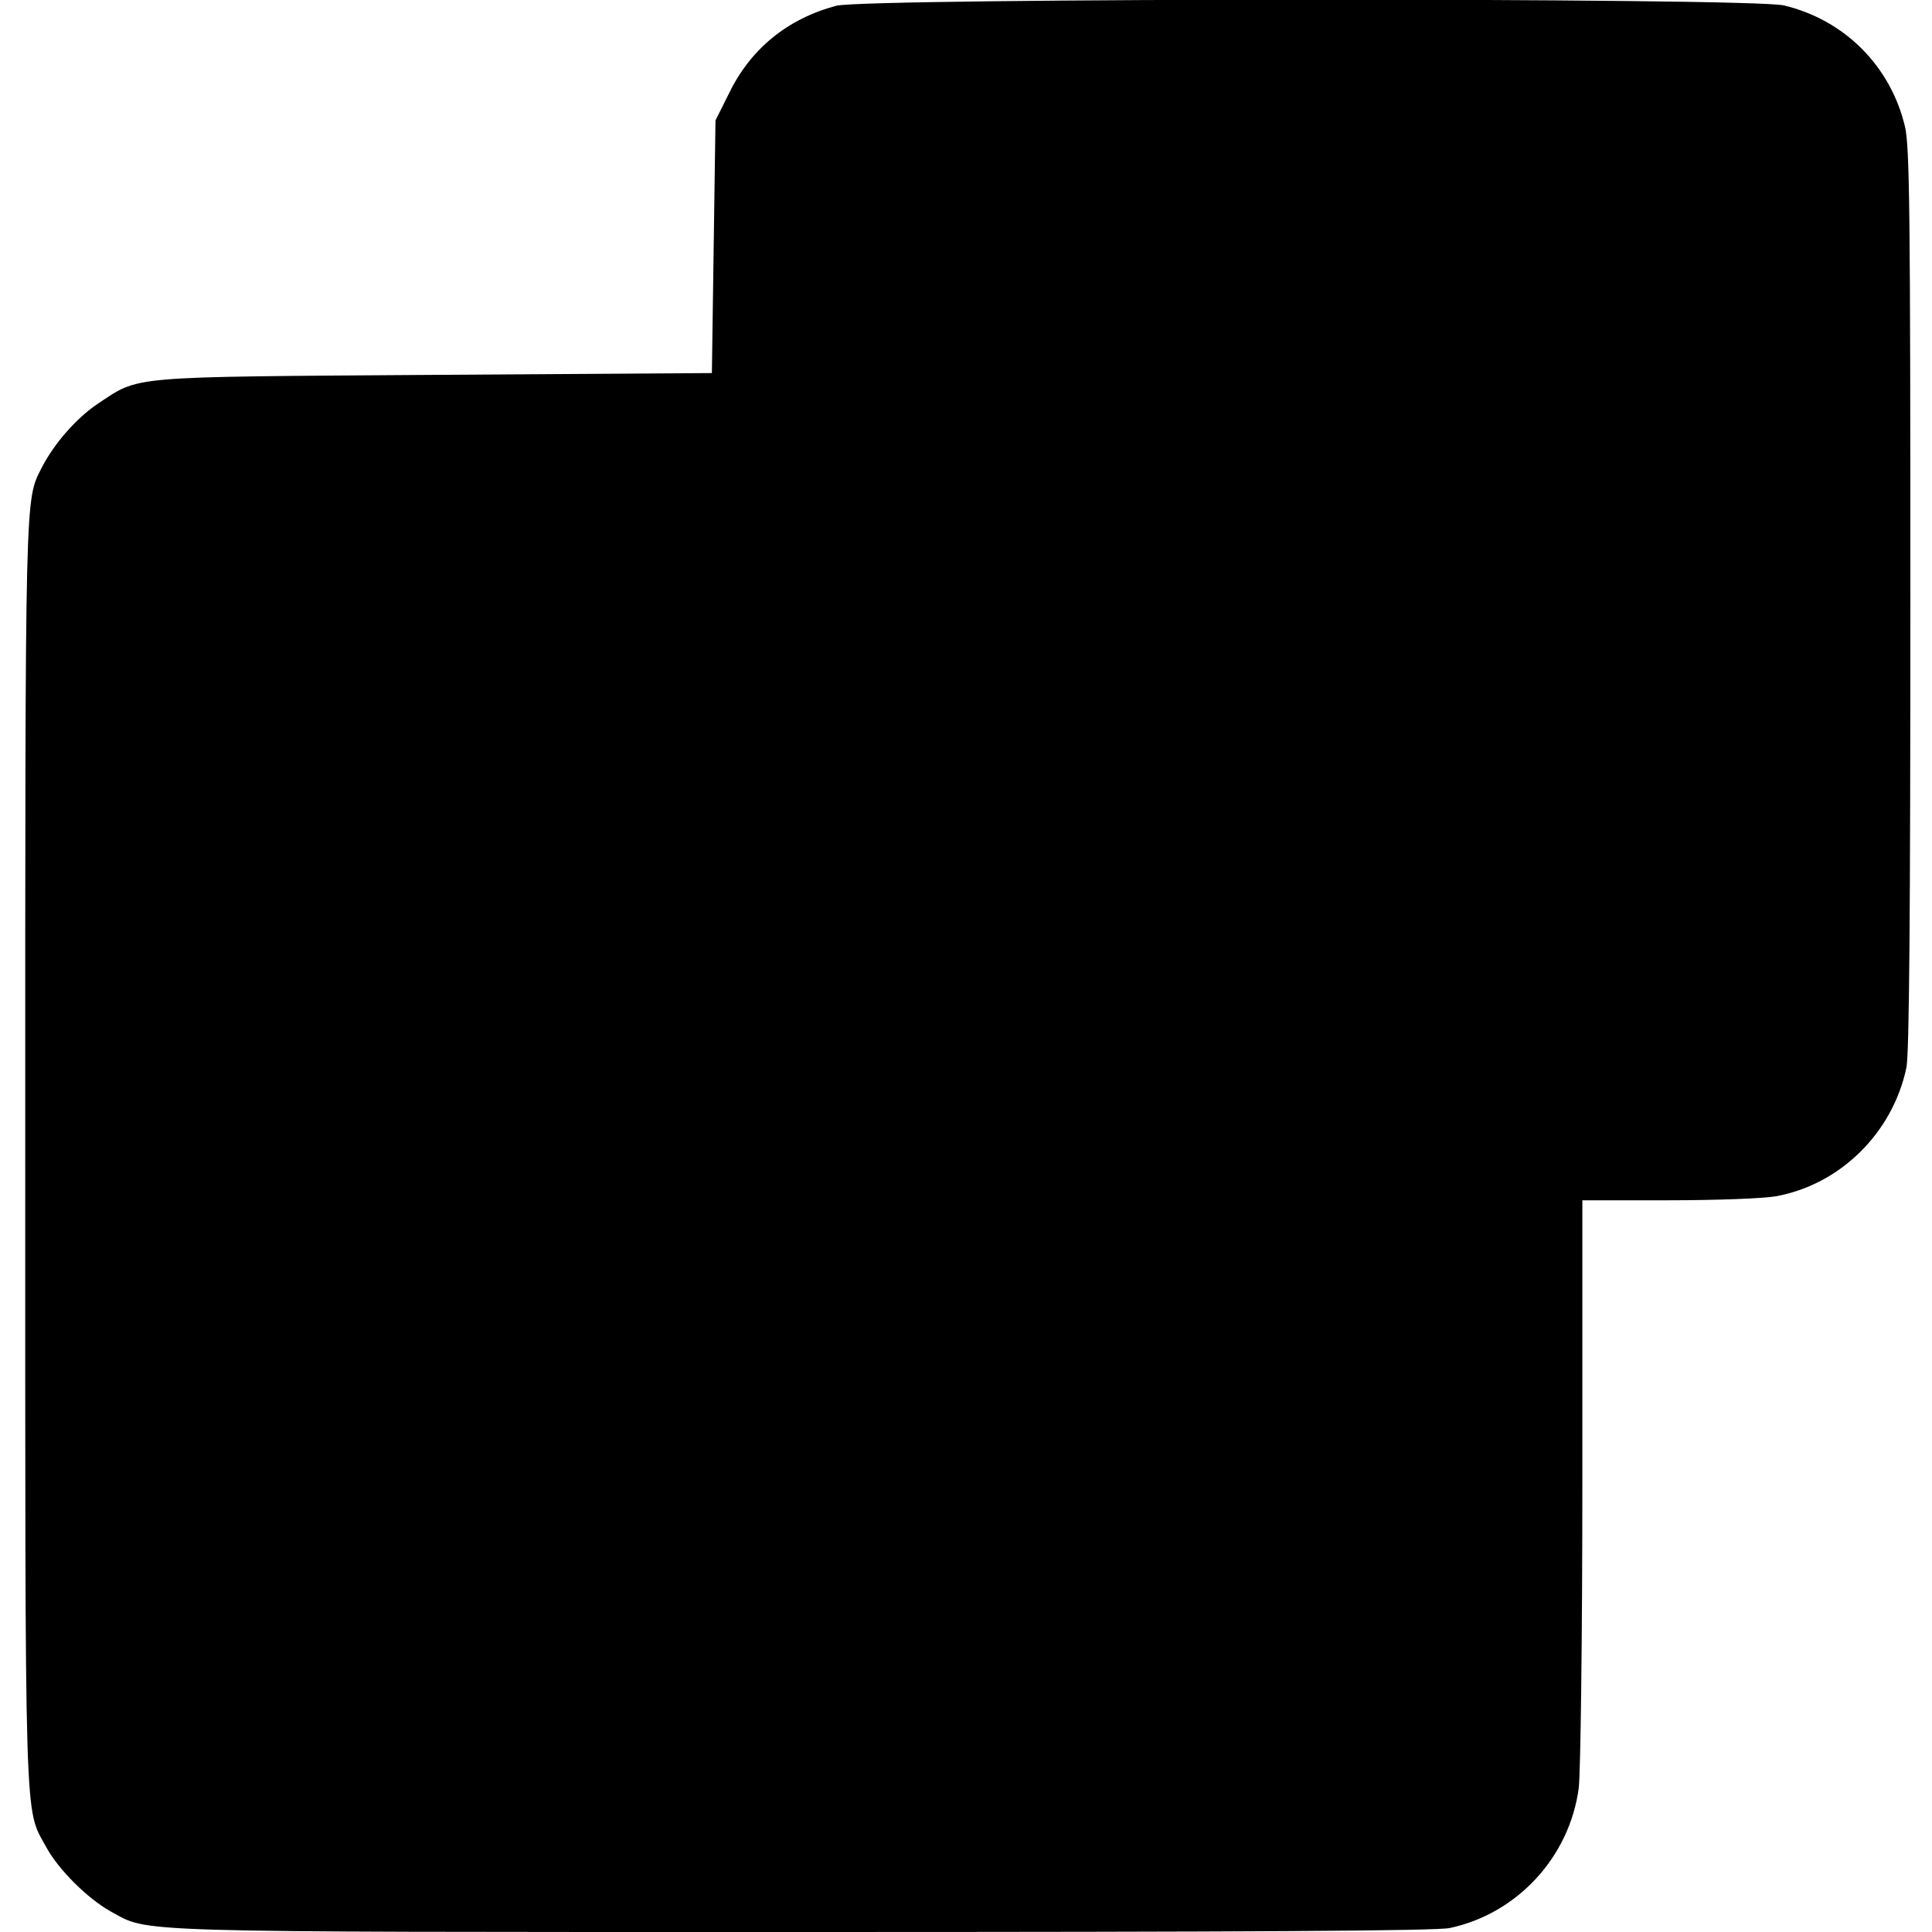 <?xml version="1.0" standalone="no"?>
<!DOCTYPE svg PUBLIC "-//W3C//DTD SVG 20010904//EN"
 "http://www.w3.org/TR/2001/REC-SVG-20010904/DTD/svg10.dtd">
<svg version="1.0" xmlns="http://www.w3.org/2000/svg"
 width="536pt" height="536pt" viewBox="0 0 536 536"
 preserveAspectRatio="xMidYMid meet">
<g transform="translate(0,536) scale(0.1,-0.1)"
fill="#000000" stroke="none">
<path d="M2320 5344 c-135 -36 -237 -119 -297 -242 l-38 -76 -5 -350 -5 -351
-770 -5 c-864 -6 -815 -2 -935 -81 -59 -40 -120 -110 -154 -176 -47 -93 -46
-45 -46 -1903 0 -1908 -3 -1812 58 -1924 34 -63 115 -143 179 -179 110 -59 16
-57 1920 -57 1243 0 1757 3 1795 11 188 40 333 198 358 389 5 42 10 418 10
853 l0 777 238 0 c131 0 265 5 298 11 179 32 325 176 363 357 8 37 11 428 11
1300 0 1077 -2 1256 -15 1311 -40 168 -168 296 -336 336 -95 22 -2545 21
-2629 -1z"/>
</g>
</svg>
